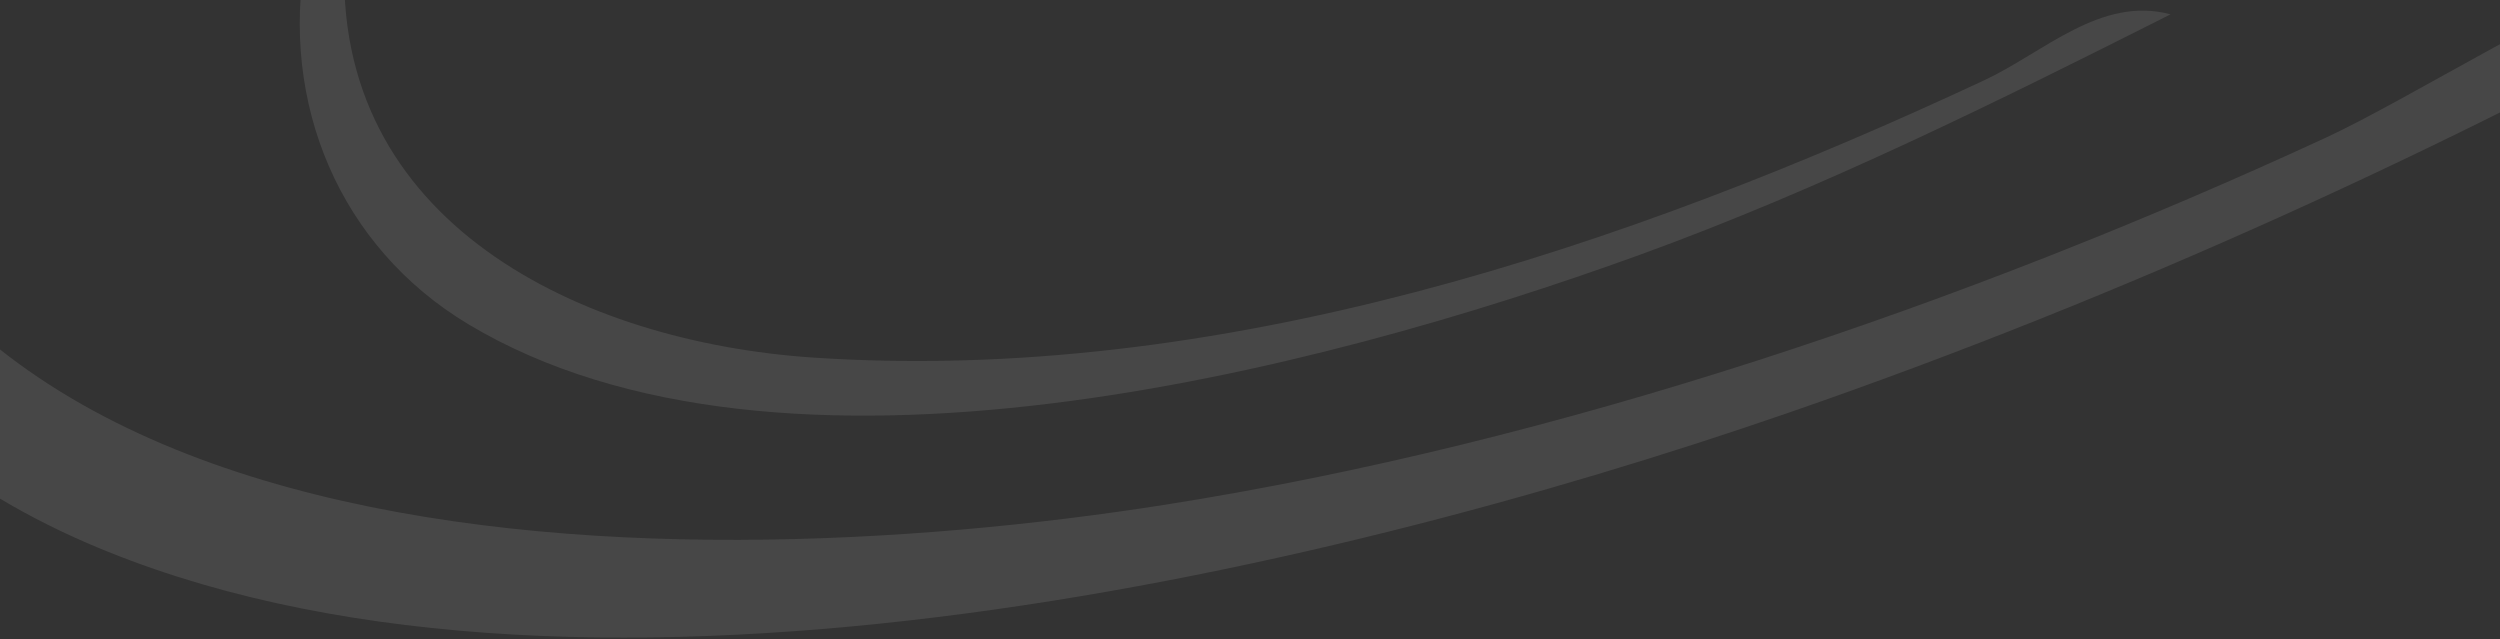 <svg width="438" height="112" viewBox="0 0 438 112" fill="none" xmlns="http://www.w3.org/2000/svg">
<rect x="0" y="0" width="438" height="112" fill="#333333" stroke="none"/>
<path d="M-36.099 -20.283C-37.533 102.931 116.733 102.199 204.075 88.438C272.929 77.592 344.291 53.317 407.396 24.164C422.093 17.381 451.211 -1.064 464.323 -4.436C470.321 -5.983 477.614 -5.237 483.667 -4.394C429.951 25.574 371.742 52.142 313.422 72.287C229.885 101.163 98.561 131.393 14.941 95.001C-32.252 74.456 -55.704 33.739 -49.707 -18.017L-47.639 -20.09L-36.099 -20.283Z" fill="white" fill-opacity="0.1"/>
<path d="M53.587 -7.779L60.412 -7.862C57.861 39.017 101.843 59.907 142.377 62.642C213.161 67.395 284.565 43.548 347.669 14.05C358.024 9.215 368.088 -0.775 380.276 2.514C349.917 17.808 319.254 33.048 287.226 44.667C230.657 65.185 136.683 89.571 82.044 56.798C59.488 43.272 48.982 18.071 53.574 -7.766L53.587 -7.779Z" fill="white" fill-opacity="0.1"/>
</svg>
